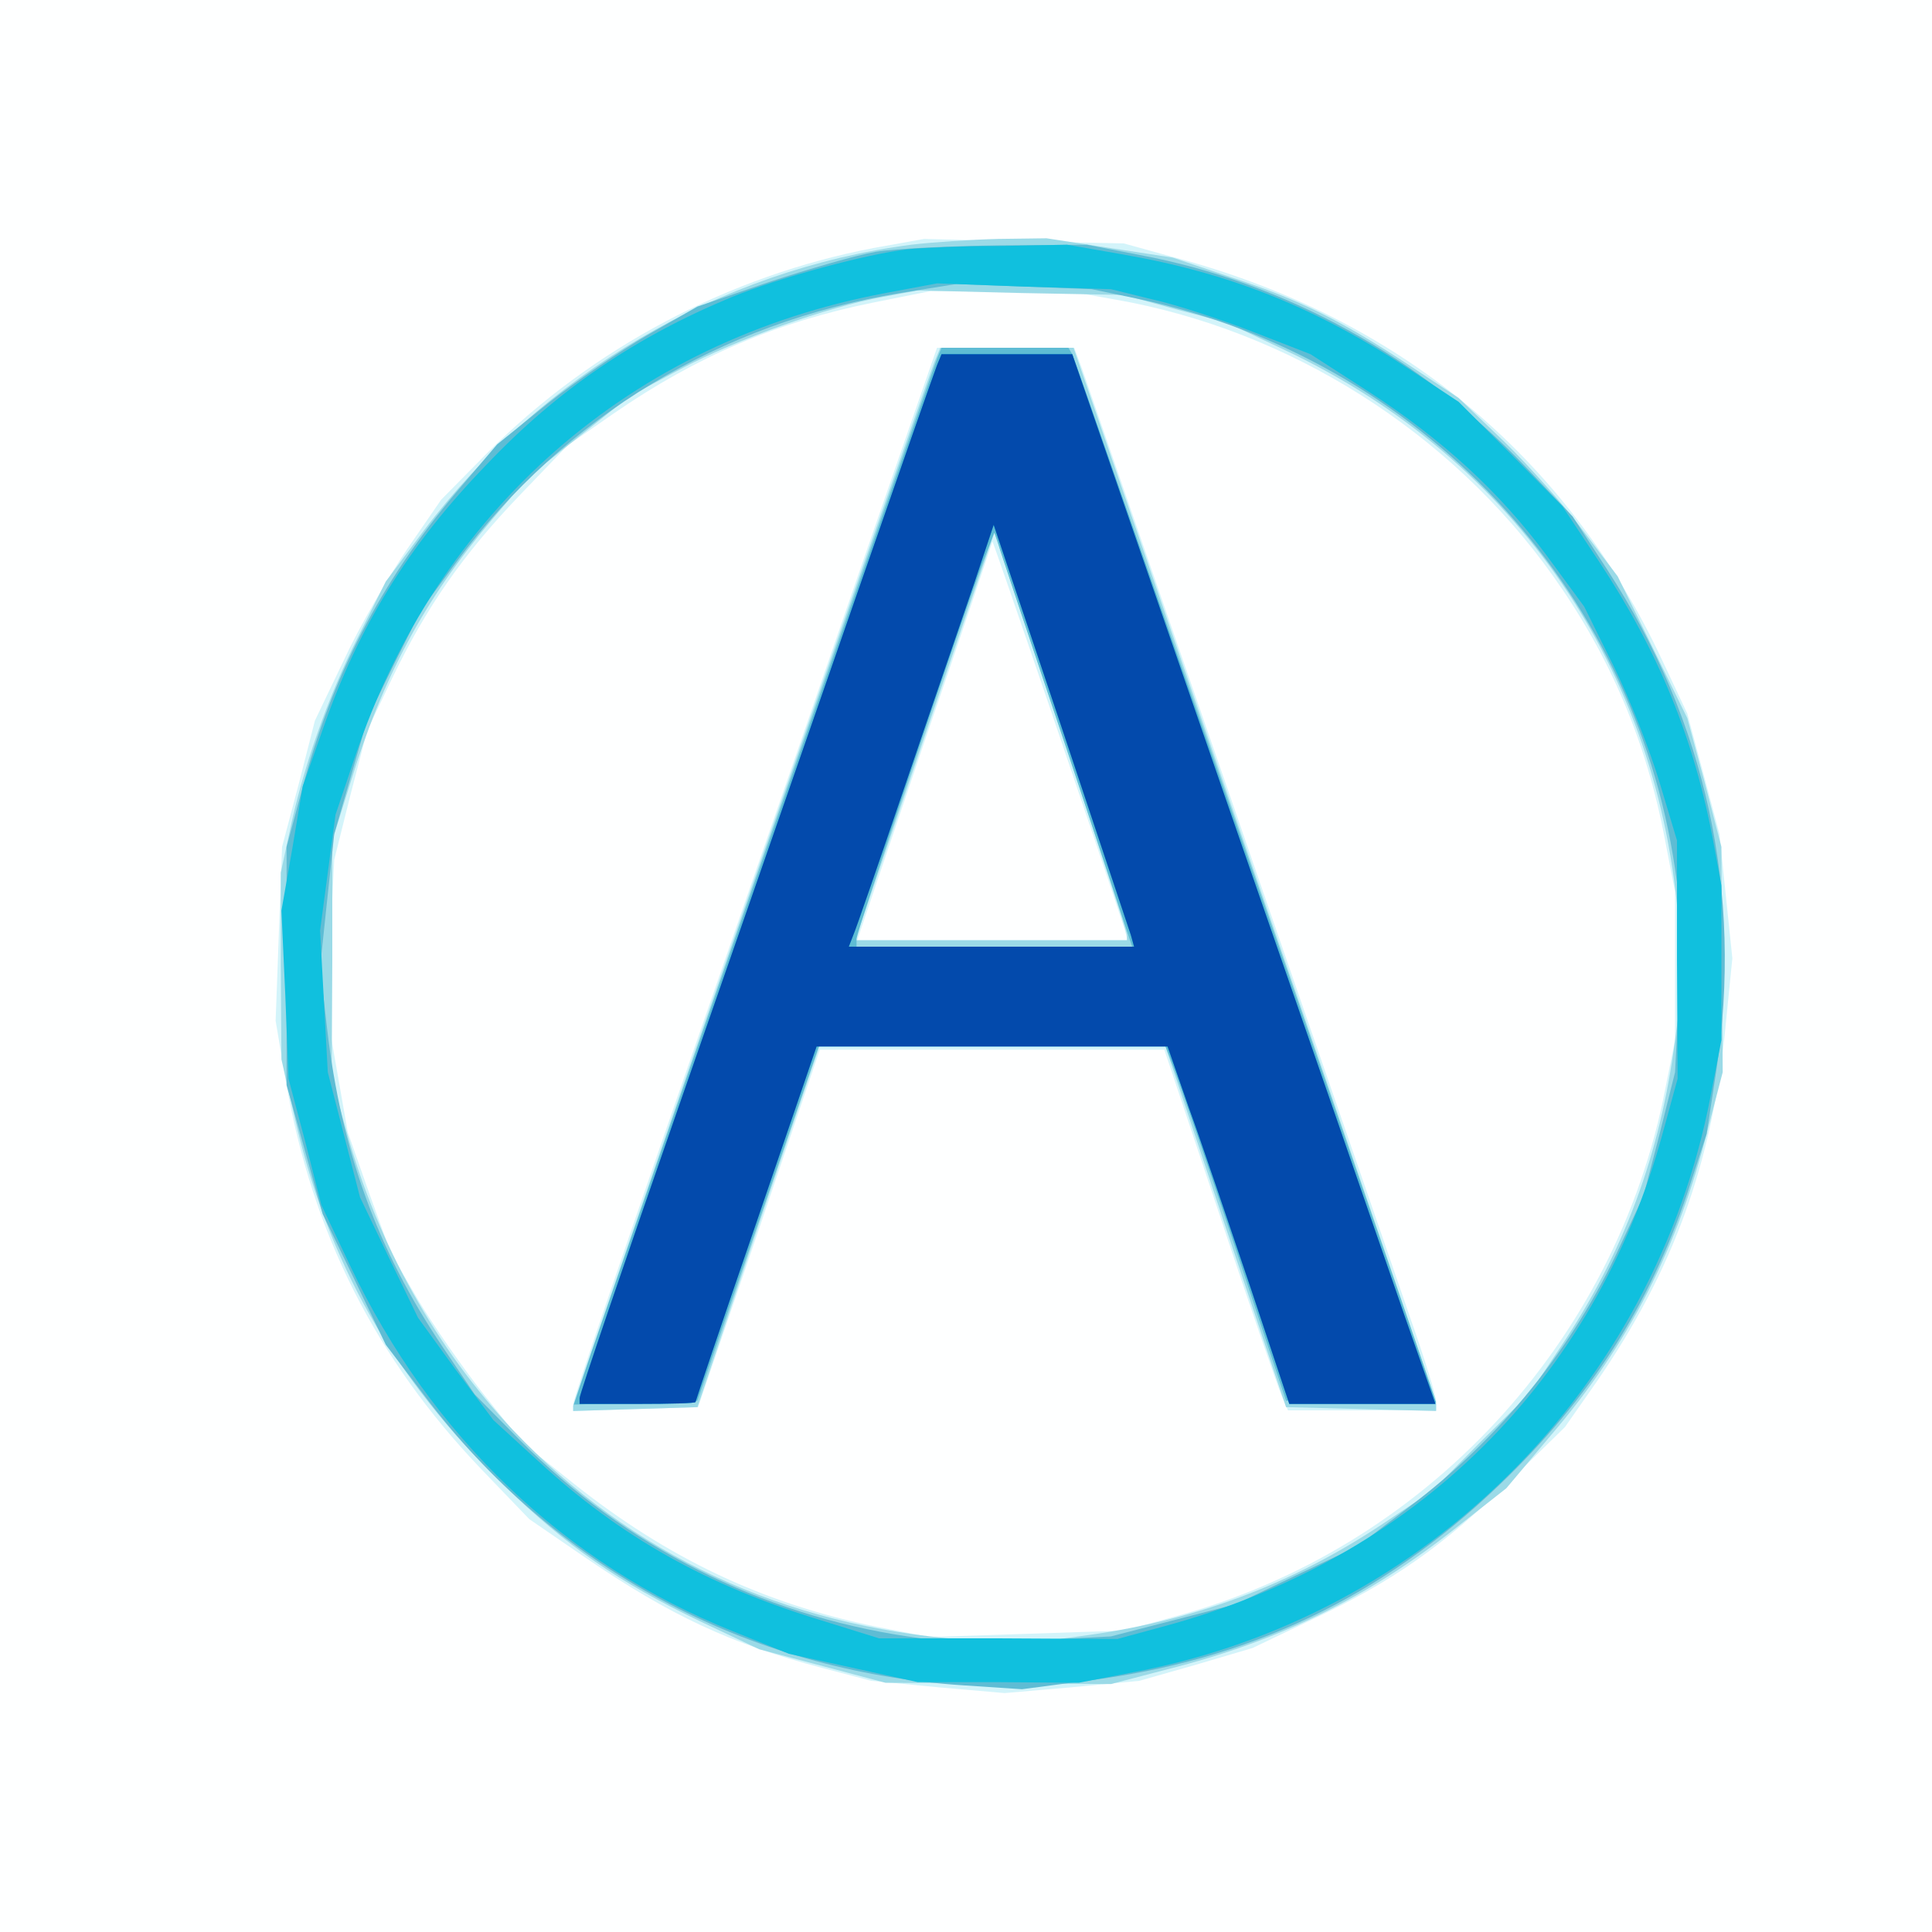 <?xml version="1.0"?><svg version="1.2" baseProfile="tiny-ps" viewBox="0 0 300 300" xmlns="http://www.w3.org/2000/svg" xmlns:xlink="http://www.w3.org/1999/xlink"><rect x="0" y="0" width="300" height="300" fill="#808080" stroke="none"/><title>2024-01-11 bimi-svg-tiny-12-ps.svg</title><g><g fill="#feffff" transform="matrix(.1 0 0 -.1 0 300)"><path d="M0 1500V0h3000v3000H0V1500z"/></g><g fill="#d3f4fa" transform="matrix(.1 0 0 -.1 0 300)"><path d="M1357 2615c-225-43-437-155-600-318l-72-73-53-77c-29-43-74-120-98-172l-45-94-25-98-26-98-5-135-5-135 16-95c41-235 139-429 303-601l75-78 86-59c133-91 228-135 369-172l76-20 104-10 103-9 104 9 105 10 88 25 88 26 92 44c127 60 203 114 306 214l87 85 49 70c120 174 181 343 201 558l10 100-10 96-10 97-25 94-25 93-39 83c-149 318-411 534-760 626l-76 21-155 3-155 4-78-14zm374-80c271-47 522-206 681-430 88-124 144-255 173-407l16-83v-230l-15-75c-76-395-374-715-761-820l-80-22-151-5-151-5-82 16c-176 36-324 106-471 223l-79 63-60 75c-33 42-79 108-102 147l-42 72-34 94-33 94-16 91-16 92 5 120 6 120 25 100 26 100 39 82c53 110 109 191 198 284l74 77 72 50c129 89 254 142 402 172l90 18 101 1 101 1 84-15zm-388-398c-61-177-150-434-198-572-183-526-255-737-255-746v-10l97 3 97 3 95 278 94 277h535l86-257c47-142 91-268 96-280l10-23h230v14c0 8-18 67-41 132-63 184-223 645-269 779-156 450-230 664-240 693l-12 32h-213l-112-323zm403-579 5-18h-420l104 307c58 168 105 309 106 312 0 5 173-502 205-601z"/></g><g fill="#9bdae7" transform="matrix(.1 0 0 -.1 0 300)"><path d="M1415 2620c-298-39-573-201-757-444l-59-79-43-86c-46-91-87-207-107-306l-13-60v-145l1-145 21-92c51-224 153-403 324-569 99-96 179-151 304-211l93-44 98-26 98-26 175-1 175-1 88 23c174 44 313 112 451 222l75 59 69 82c121 141 198 292 244 476l23 88-1 175-1 175-26 100-27 100-54 110-54 110-53 70c-29 39-84 101-123 139l-71 68-80 53c-104 68-165 99-275 135l-89 30-98 15-98 15-75-1c-41-1-102-5-135-9zm410-100 80-21 91-43c359-170 582-497 611-895l6-86-12-90c-23-178-80-331-178-477l-48-72-76-75-75-76-72-48c-146-98-299-155-477-178l-90-12-89 7c-279 21-516 132-699 325-120 127-210 289-258 461l-24 85 1 185v185l28 89c50 164 115 285 219 408l57 67 79 63 79 63 79 42c86 46 230 97 314 112l54 10 160-4 160-3 80-22zm-374-82c-30-81-561-1615-561-1621v-8l96 3 97 3 95 283 96 282h534l94-282 95-283 116-3 117-3v11c0 6-127 377-282 825l-281 815h-207l-9-22zm299-890v-8h-422l4 13c3 6 51 149 108 316l104 304 103-309c57-170 103-312 103-316z"/></g><g fill="#5ebcd4" transform="matrix(.1 0 0 -.1 0 300)"><path d="M1360 2609c-30-5-105-27-166-47l-111-38-77-44c-42-24-112-72-156-107l-78-63-64-75c-117-139-193-286-239-461l-24-89v-370l28-100 28-100 49-101 49-102 60-79c201-267 500-428 837-450l91-6 99 13c253 31 460 130 642 304 141 135 233 278 292 453l30 92 15 98c42 278-16 543-169 778l-54 83-73 77c-162 170-374 287-599 329l-82 16-137-1c-75-1-161-5-191-10zm407-73c436-92 769-446 834-885l12-84-6-116-6-116-24-96-25-96-36-77c-73-159-187-300-328-406l-80-61-95-45-94-45-97-25-97-25-116-6-116-6-84 12c-228 34-438 140-601 304l-71 72-50 74c-101 150-157 304-179 493l-11 96 11 104 11 103 26 90 26 90 41 84 42 84 56 76c168 225 409 370 688 416l87 14 105-4 105-4 72-15zm-312-93c-7-19-486-1396-536-1541l-28-83 96 3 96 3 95 278 95 277h535l16-42c9-24 52-149 95-278l78-235 116-3c65-1 117-1 117 0 0 7-560 1619-565 1628l-6 10h-197l-7-17zm201-605 102-308h-428v12c0 11 160 487 197 587l17 44 5-14c2-8 50-152 107-321z"/></g><g fill="#10c0de" transform="matrix(.1 0 0 -.1 0 300)"><path d="M1410 2613c-63-7-200-44-273-74-150-62-271-144-382-261-121-125-198-250-254-411l-31-88-16-96-17-97 6-131 5-130 26-98 25-98 45-95c125-264 334-463 594-567l87-35 100-22 100-22h125l125-1 88 17c451 86 806 441 893 893l17 88v240l-12 65c-30 163-86 299-178 438l-57 86-80 81-81 81-74 49c-148 98-281 151-448 180l-86 15-106-2c-58 0-122-3-141-5zm380-78c36-8 106-31 155-50l90-35 90-58c114-74 203-155 277-255l58-79 45-91c25-51 57-132 72-182l27-90v-185l1-185-23-84c-105-386-385-662-777-767l-70-19-185 1h-185l-90 28c-177 54-311 129-439 247l-70 64-59 79-58 80-45 93-45 94-25 97-25 97-6 110-6 110 12 90 12 90 30 89c128 383 429 647 824 721l80 15 135-5 135-4 65-16zm-335-102c-4-10-61-173-127-363s-189-544-274-788-154-447-154-453v-9h90c50 0 90 1 90 3 0 1 42 126 94 277l94 275h545l33-95c19-52 61-177 95-277l61-183h227l-48 137c-26 76-153 443-282 815l-234 678h-203l-7-17zm301-885 5-18h-443l7 18c4 9 41 116 82 237s89 260 106 310l30 90 104-310 109-327z"/></g><g fill="#034aac" transform="matrix(.1 0 0 -.1 0 300)"><path d="M1455 2433c-4-10-61-173-127-363s-189-544-274-788-154-447-154-453v-9h90c50 0 90 1 90 3 0 1 42 126 94 277l94 275h545l33-95c19-52 61-177 95-277l61-183h227l-48 137c-26 76-153 443-282 815l-234 678h-203l-7-17zm301-885 5-18h-443l7 18c4 9 41 116 82 237s89 260 106 310l30 90 104-310 109-327z"/></g></g></svg>